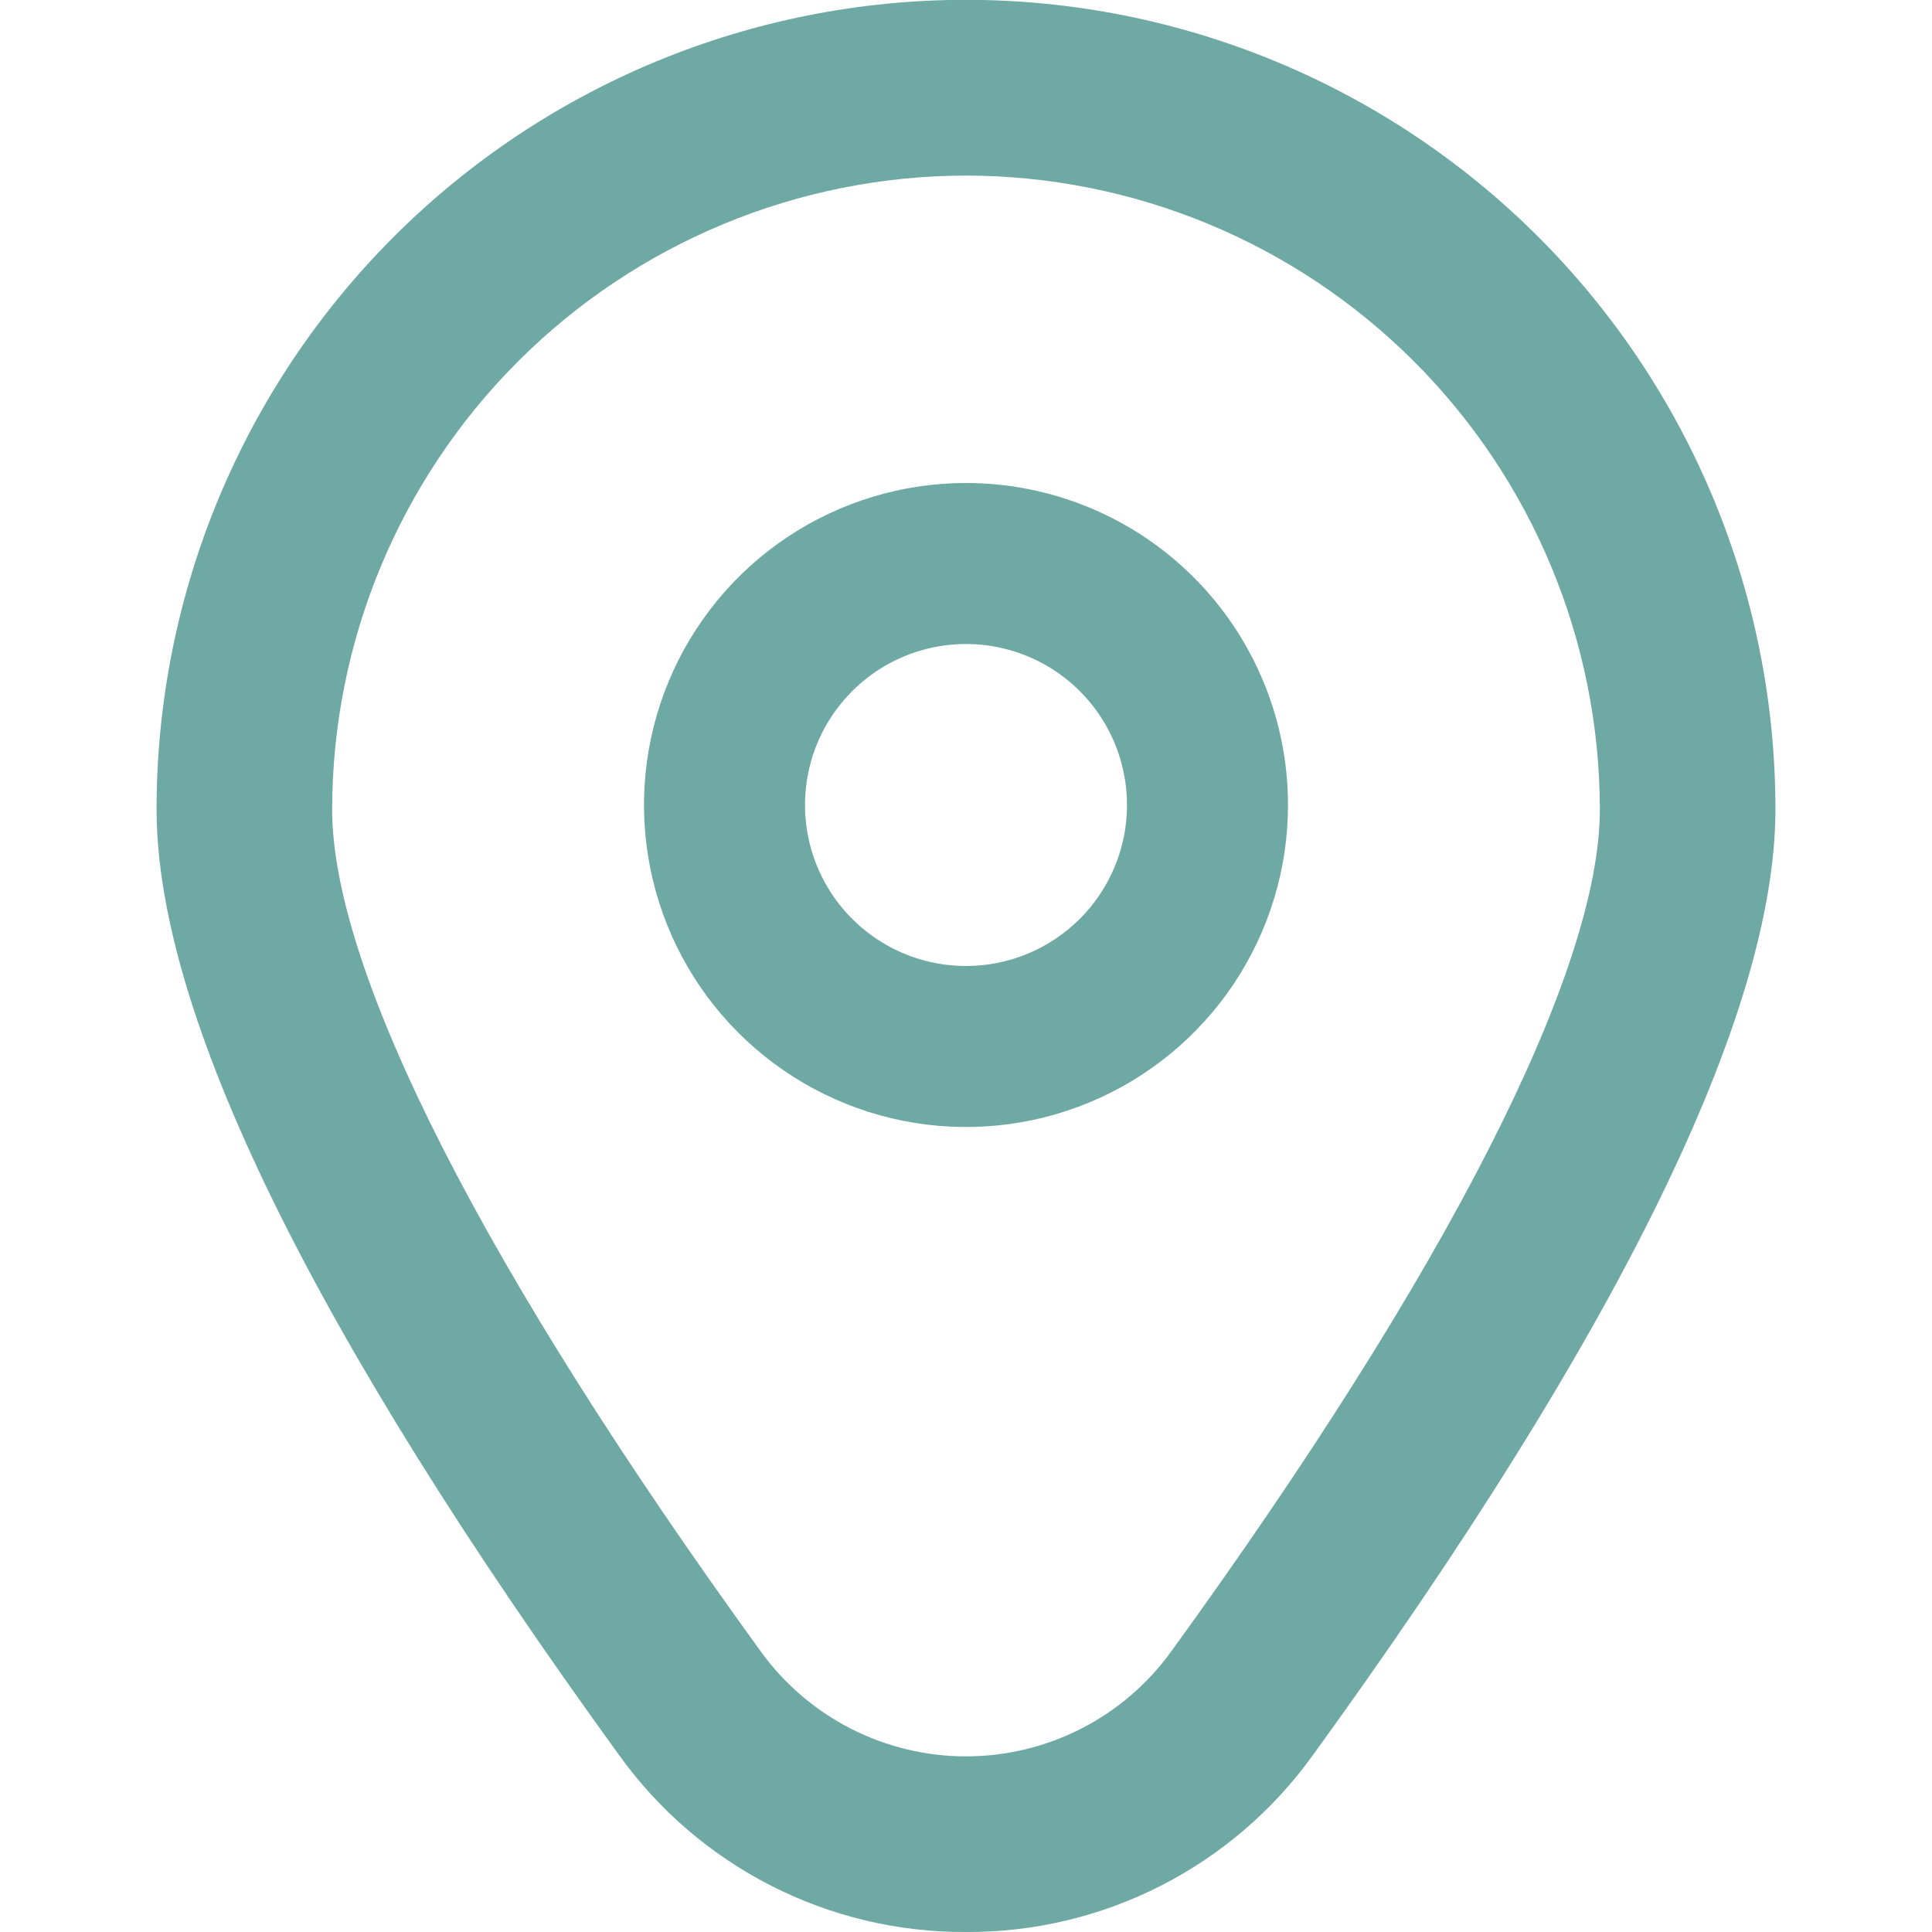 <?xml version="1.0" encoding="UTF-8"?> <svg xmlns="http://www.w3.org/2000/svg" width="512" height="512" viewBox="0 0 512 512" fill="none"> <g clip-path="url(#clip0_73_26)"> <path d="M256 128C239.123 128 222.624 133.005 208.591 142.381C194.558 151.758 183.621 165.085 177.162 180.678C170.703 196.27 169.014 213.428 172.306 229.981C175.599 246.534 183.726 261.739 195.66 273.673C207.594 285.607 222.799 293.734 239.352 297.027C255.905 300.32 273.063 298.63 288.656 292.171C304.248 285.712 317.575 274.775 326.952 260.742C336.329 246.709 341.333 230.211 341.333 213.333C341.333 190.702 332.343 168.997 316.34 152.994C300.337 136.99 278.632 128 256 128ZM256 256C247.561 256 239.312 253.498 232.296 248.809C225.279 244.121 219.81 237.457 216.581 229.661C213.352 221.865 212.507 213.286 214.153 205.009C215.799 196.733 219.863 189.13 225.83 183.163C231.797 177.196 239.4 173.133 247.676 171.486C255.953 169.84 264.531 170.685 272.328 173.914C280.124 177.144 286.788 182.613 291.476 189.629C296.164 196.646 298.667 204.895 298.667 213.333C298.667 224.649 294.171 235.502 286.17 243.503C278.168 251.505 267.316 256 256 256Z" fill="#6EA9A3"></path> <path d="M256 512C238.036 512.092 220.312 507.879 204.311 499.713C188.31 491.547 174.498 479.667 164.032 465.067C82.731 352.917 41.493 268.608 41.493 214.464C41.493 157.573 64.093 103.013 104.321 62.785C144.549 22.557 199.109 -0.043 256 -0.043C312.891 -0.043 367.451 22.557 407.679 62.785C447.907 103.013 470.507 157.573 470.507 214.464C470.507 268.608 429.269 352.917 347.968 465.067C337.502 479.667 323.69 491.547 307.689 499.713C291.688 507.879 273.964 512.092 256 512V512ZM256 46.528C211.465 46.579 168.768 64.293 137.277 95.784C105.786 127.275 88.072 169.972 88.021 214.507C88.021 257.387 128.405 336.683 201.706 437.781C207.929 446.353 216.093 453.329 225.53 458.139C234.966 462.949 245.408 465.457 256 465.457C266.592 465.457 277.033 462.949 286.47 458.139C295.907 453.329 304.07 446.353 310.293 437.781C383.595 336.683 423.979 257.387 423.979 214.507C423.928 169.972 406.214 127.275 374.723 95.784C343.231 64.293 300.535 46.579 256 46.528V46.528Z" fill="#6EA9A3"></path> </g> <defs> <clipPath id="clip0_73_26"> <rect width="512" height="512" fill="white"></rect> </clipPath> </defs> </svg> 